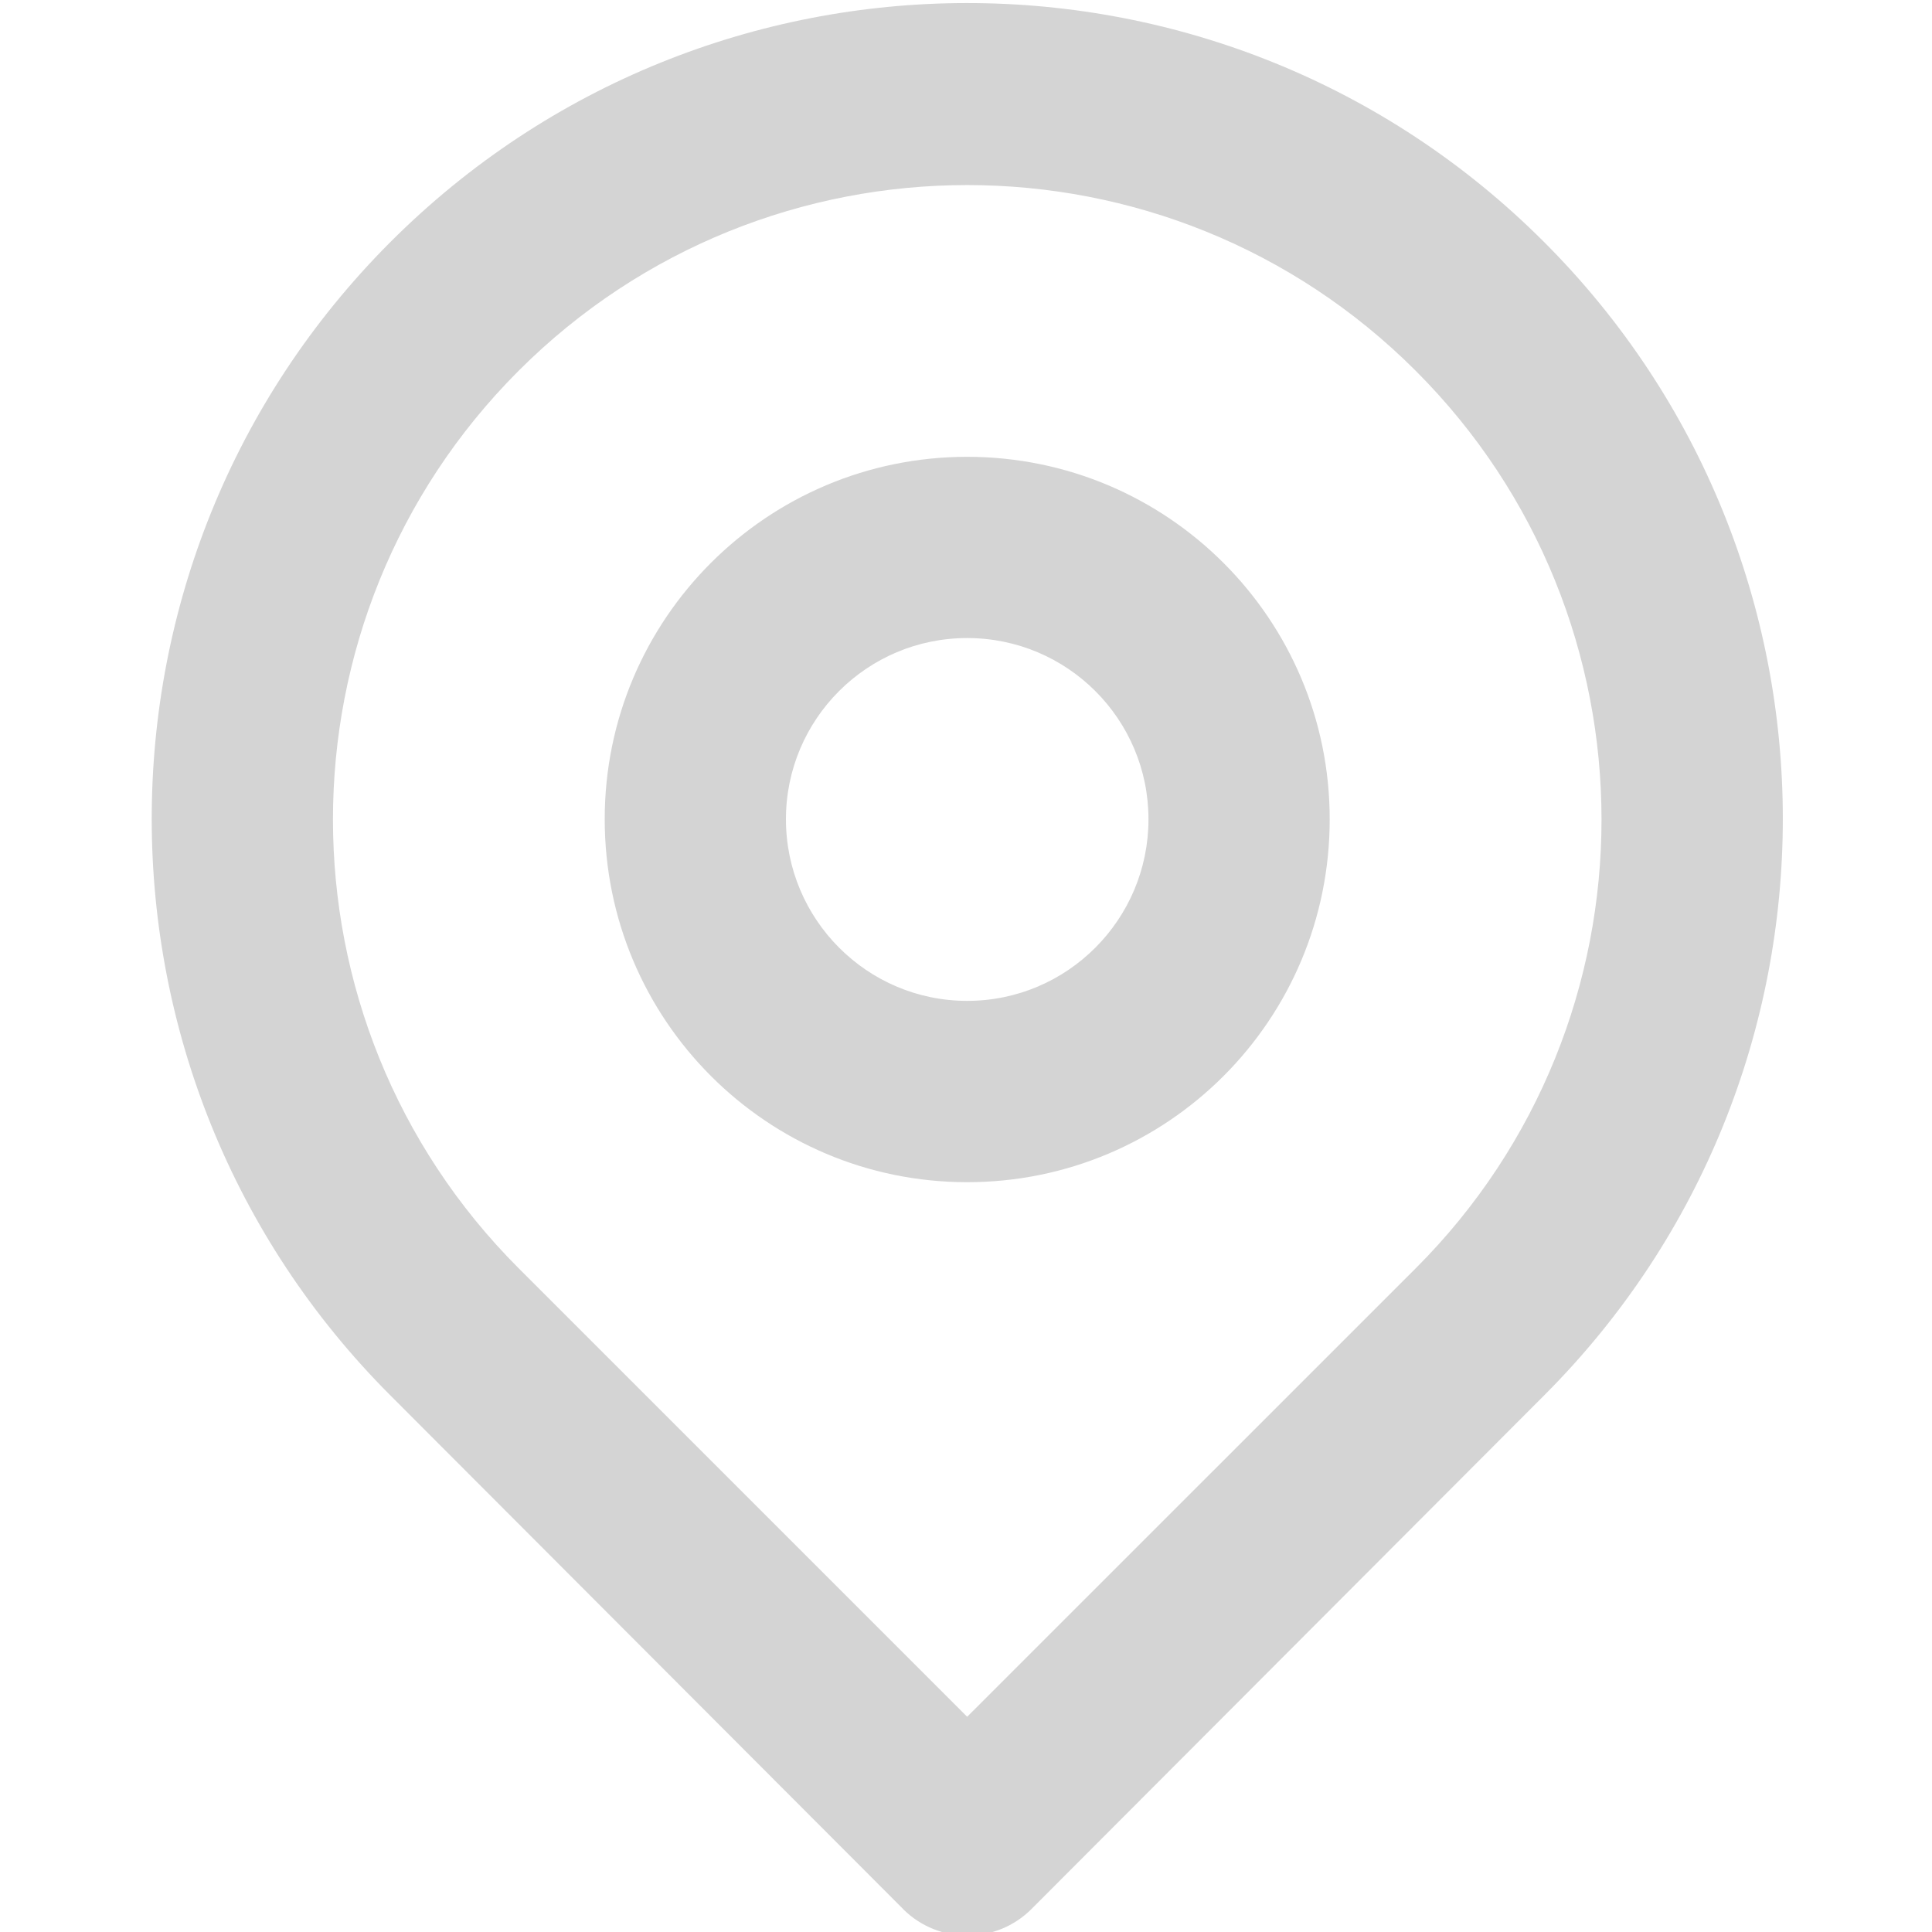 <?xml version="1.0" encoding="utf-8"?>
<!-- Generator: Adobe Illustrator 13.0.0, SVG Export Plug-In . SVG Version: 6.00 Build 14948)  -->
<!DOCTYPE svg PUBLIC "-//W3C//DTD SVG 1.1//EN" "http://www.w3.org/Graphics/SVG/1.1/DTD/svg11.dtd">
<svg version="1.1" id="Layer_1" xmlns="http://www.w3.org/2000/svg" xmlns:xlink="http://www.w3.org/1999/xlink" x="0px" y="0px"
	 width="20px" height="20px" viewBox="0 0 20 20" enable-background="new 0 0 20 20" xml:space="preserve">
<path fill="#D4D4D4" d="M4.047,14.451C0.748,11.156,0.745,5.807,4.039,2.508C7.334-0.791,12.681-0.794,15.979,2.5
	c3.299,3.294,3.303,8.644,0.008,11.943c-0.002,0.002-0.004,0.006-0.008,0.008L10.68,19.76c-0.364,0.367-0.96,0.369-1.328,0.006
	c-0.001-0.002-0.003-0.004-0.005-0.006L4.047,14.451z M14.656,13.129c2.564-2.564,2.564-6.727-0.001-9.291
	c-2.563-2.563-6.722-2.563-9.286,0c-2.563,2.564-2.563,6.726,0,9.291l4.643,4.643L14.656,13.129z M10.012,12.238
	c-2.072,0-3.752-1.68-3.752-3.758c0-2.072,1.68-3.751,3.752-3.751c2.074,0,3.753,1.68,3.753,3.751
	C13.766,10.559,12.086,12.238,10.012,12.238z M10.012,10.361c1.038,0,1.877-0.844,1.877-1.88c0-1.036-0.84-1.876-1.877-1.876
	c-1.036,0-1.876,0.84-1.876,1.876C8.136,9.517,8.976,10.361,10.012,10.361z"/>
</svg>
